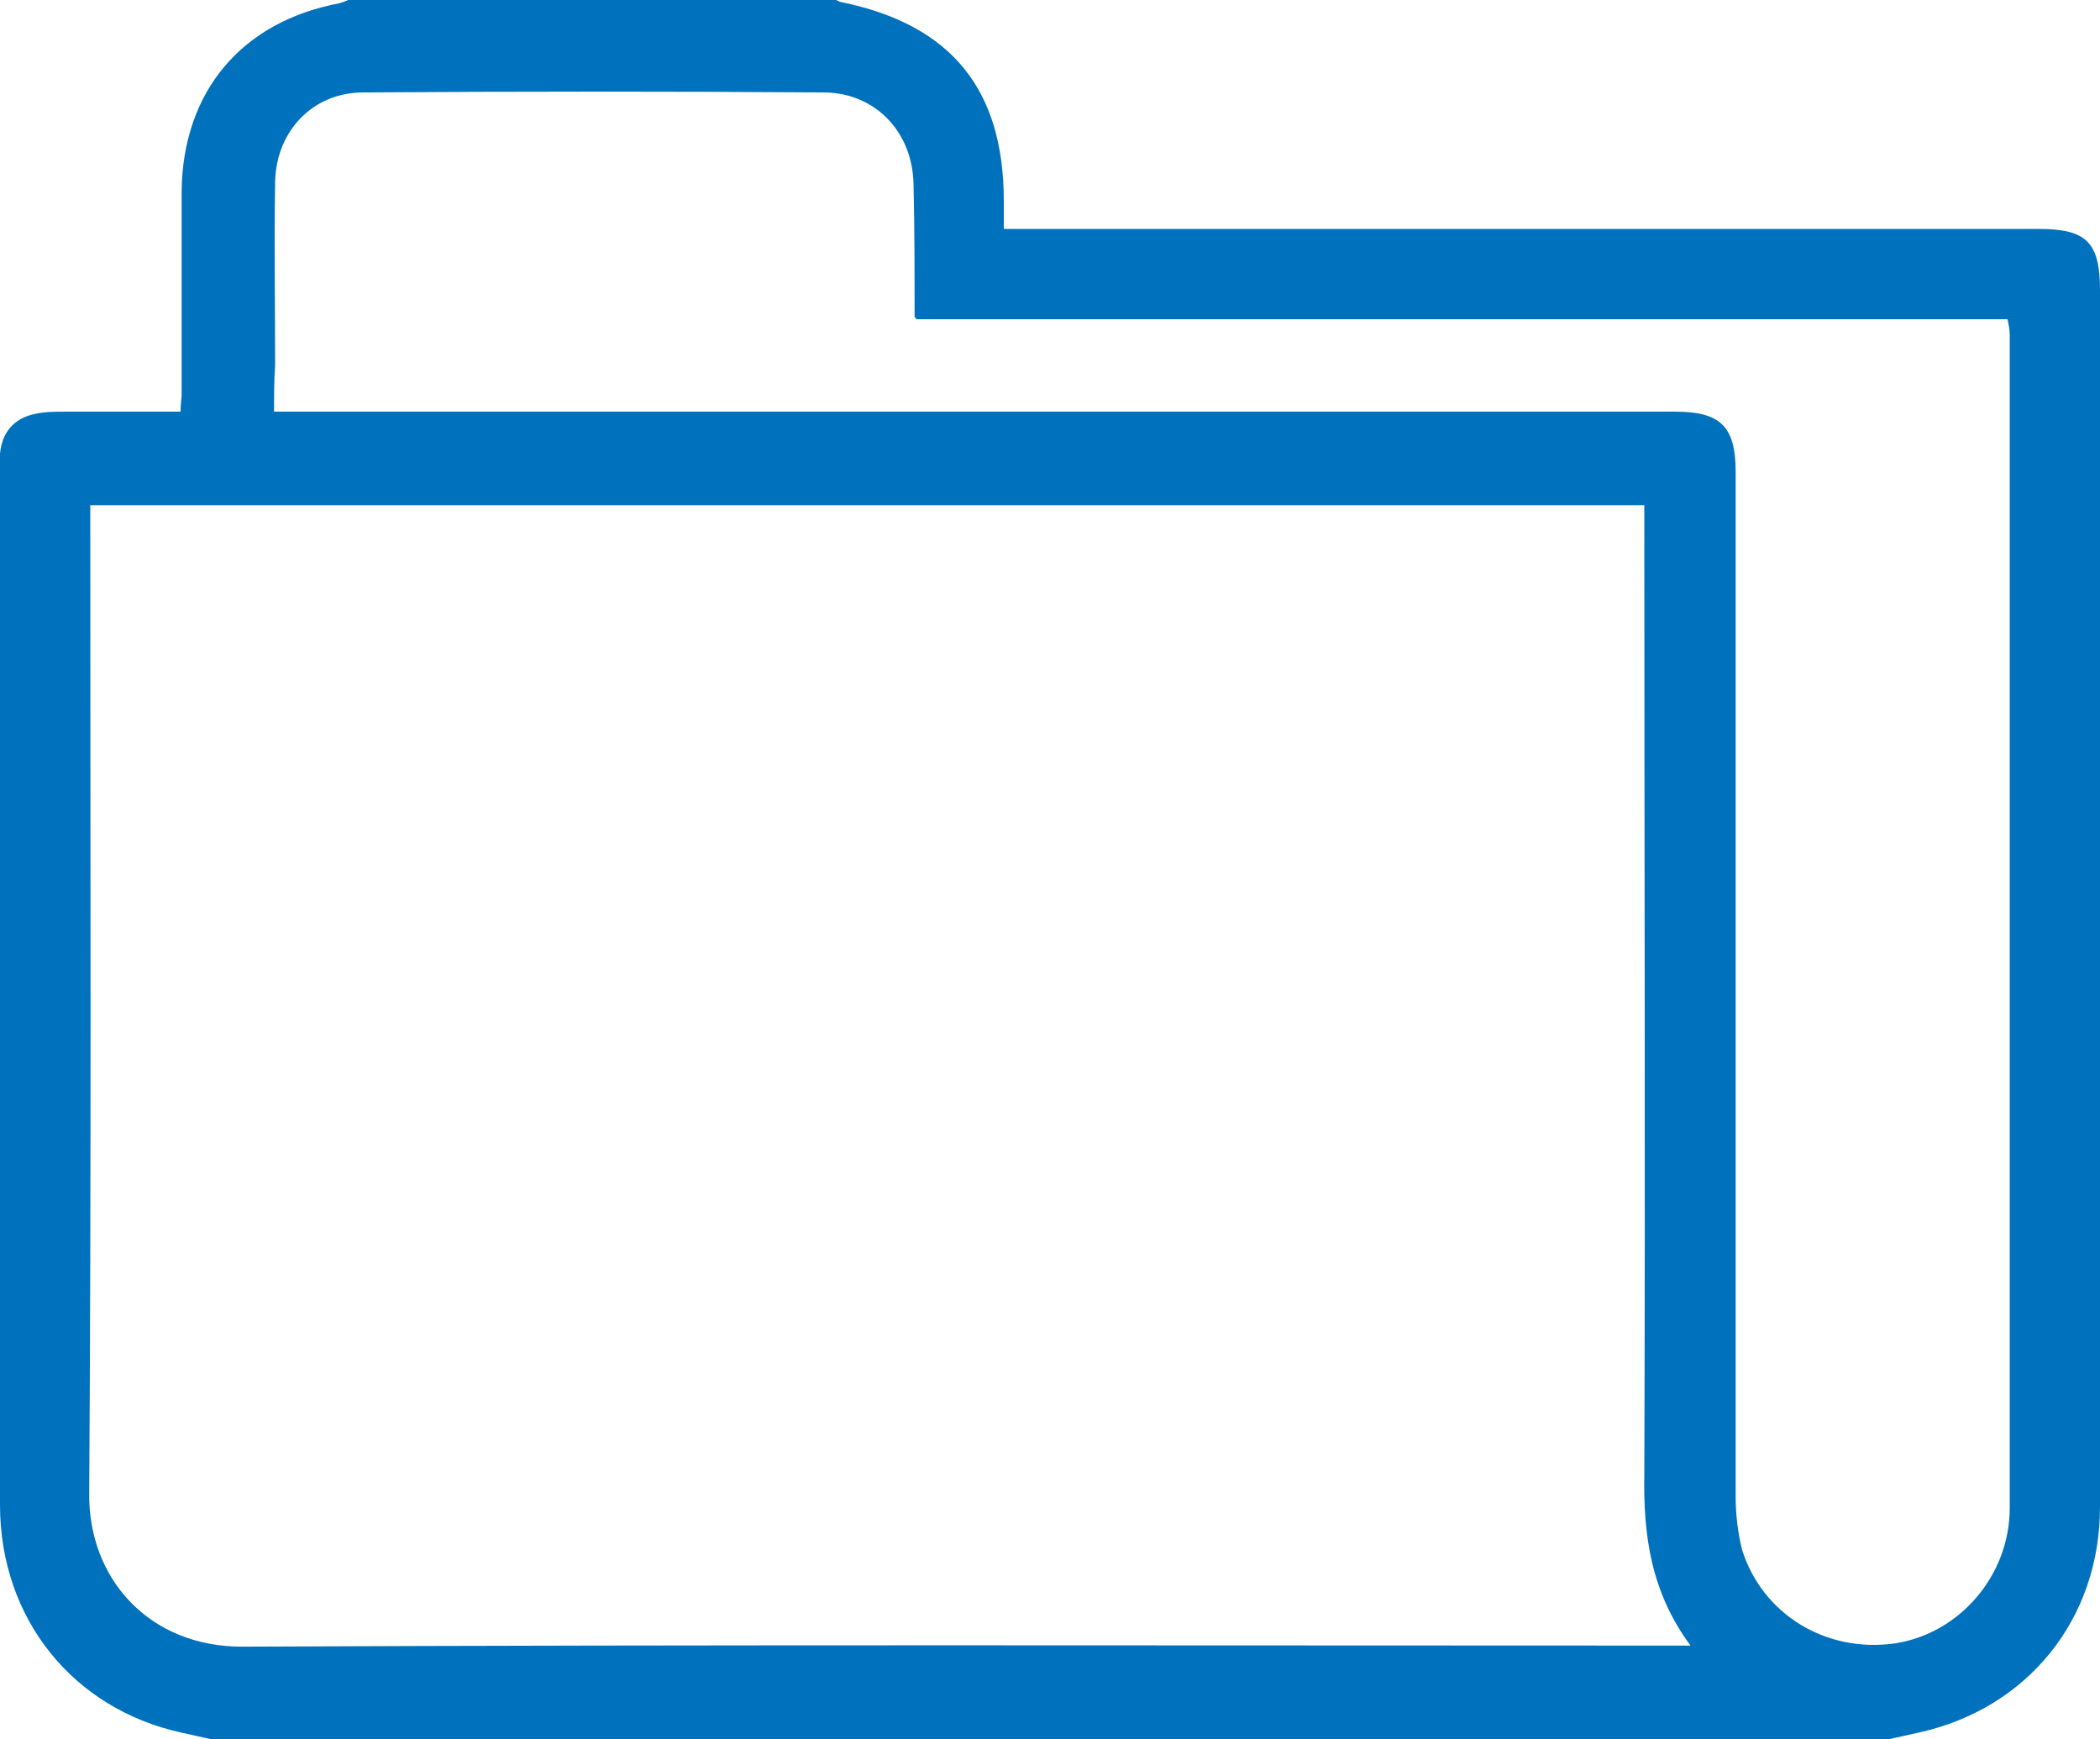 <?xml version="1.0" encoding="utf-8"?>
<!-- Generator: Adobe Illustrator 19.1.0, SVG Export Plug-In . SVG Version: 6.00 Build 0)  -->
<svg version="1.1" id="Layer_1" xmlns="http://www.w3.org/2000/svg" xmlns:xlink="http://www.w3.org/1999/xlink" x="0px" y="0px"
	 width="195.4px" height="161.8px" viewBox="17.5 315.7 195.4 161.8" style="enable-background:new 17.5 315.7 195.4 161.8;"
	 xml:space="preserve">
<style type="text/css">
	.st0{fill:#0071BC;}
</style>
<g id="VTTQWG.tif">
	<g>
		<path class="st0" d="M49.9,315.7c15.1,0,30.3,0,45.4,0c0.2,0.1,0.4,0.2,0.5,0.2c10.2,2.1,15.1,8.1,15.1,18.5c0,0.8,0,1.7,0,2.6
			c1.2,0,2.1,0,2.9,0c31.1,0,62.3,0,93.4,0c4.4,0,5.7,1.2,5.7,5.7c0,20.1,0,40.2,0,60.4c0,17.6,0,35.2,0,52.8
			c0,10.5-6.8,18.8-16.9,21c-0.9,0.2-1.8,0.4-2.7,0.6c-52.1,0-104.1,0-156.2,0c-0.9-0.2-1.8-0.4-2.7-0.6
			c-10.1-2.2-16.9-10.6-16.9-21.2c0-32.1,0-64.3,0-96.4c0-0.5,0-0.9,0-1.4c0.2-2,1.3-3.3,3.3-3.7c0.9-0.2,1.8-0.2,2.8-0.2
			c3.6,0,7.1,0,10.7,0c0-0.7,0.1-1.2,0.1-1.6c0-6.3,0-12.6,0-18.9c0.1-9.3,5.6-15.8,14.7-17.5C49.4,315.9,49.7,315.8,49.9,315.7z
			 M174.8,468.8c-3.7-5-4.4-10.3-4.3-15.9c0.1-29.2,0-58.4,0-87.6c0-0.8,0-1.7,0-2.6c-48.3,0-96.3,0-144.6,0c0,0.9,0,1.7,0,2.5
			c0,29.8,0.1,59.6-0.1,89.4c-0.1,8,5.6,14.3,14.2,14.3c44-0.2,88-0.1,132.1-0.1C172.9,468.8,173.6,468.8,174.8,468.8z M43,354
			c1.2,0,2,0,2.9,0c42.5,0,85,0,127.5,0c4.2,0,5.6,1.4,5.6,5.6c0,31.8,0,63.6,0,95.4c0,1.6,0.2,3.3,0.6,4.9c1.9,6,7.8,9.6,14.2,8.7
			c6-0.9,10.7-6.3,10.7-12.6c0-36.4,0-72.8,0-109.2c0-0.4-0.1-0.9-0.2-1.4c-34,0-67.8,0-101.5,0c-0.2-0.2-0.2-0.2-0.2-0.3
			c0-4.1,0-8.2-0.1-12.3c-0.1-4.8-3.5-8.4-8.2-8.5c-14.3-0.1-28.7-0.1-43,0c-4.7,0-8.1,3.6-8.2,8.3c-0.1,5.7,0,11.4,0,17.1
			C43,351.1,43,352.5,43,354z"/>
	</g>
</g>
</svg>
